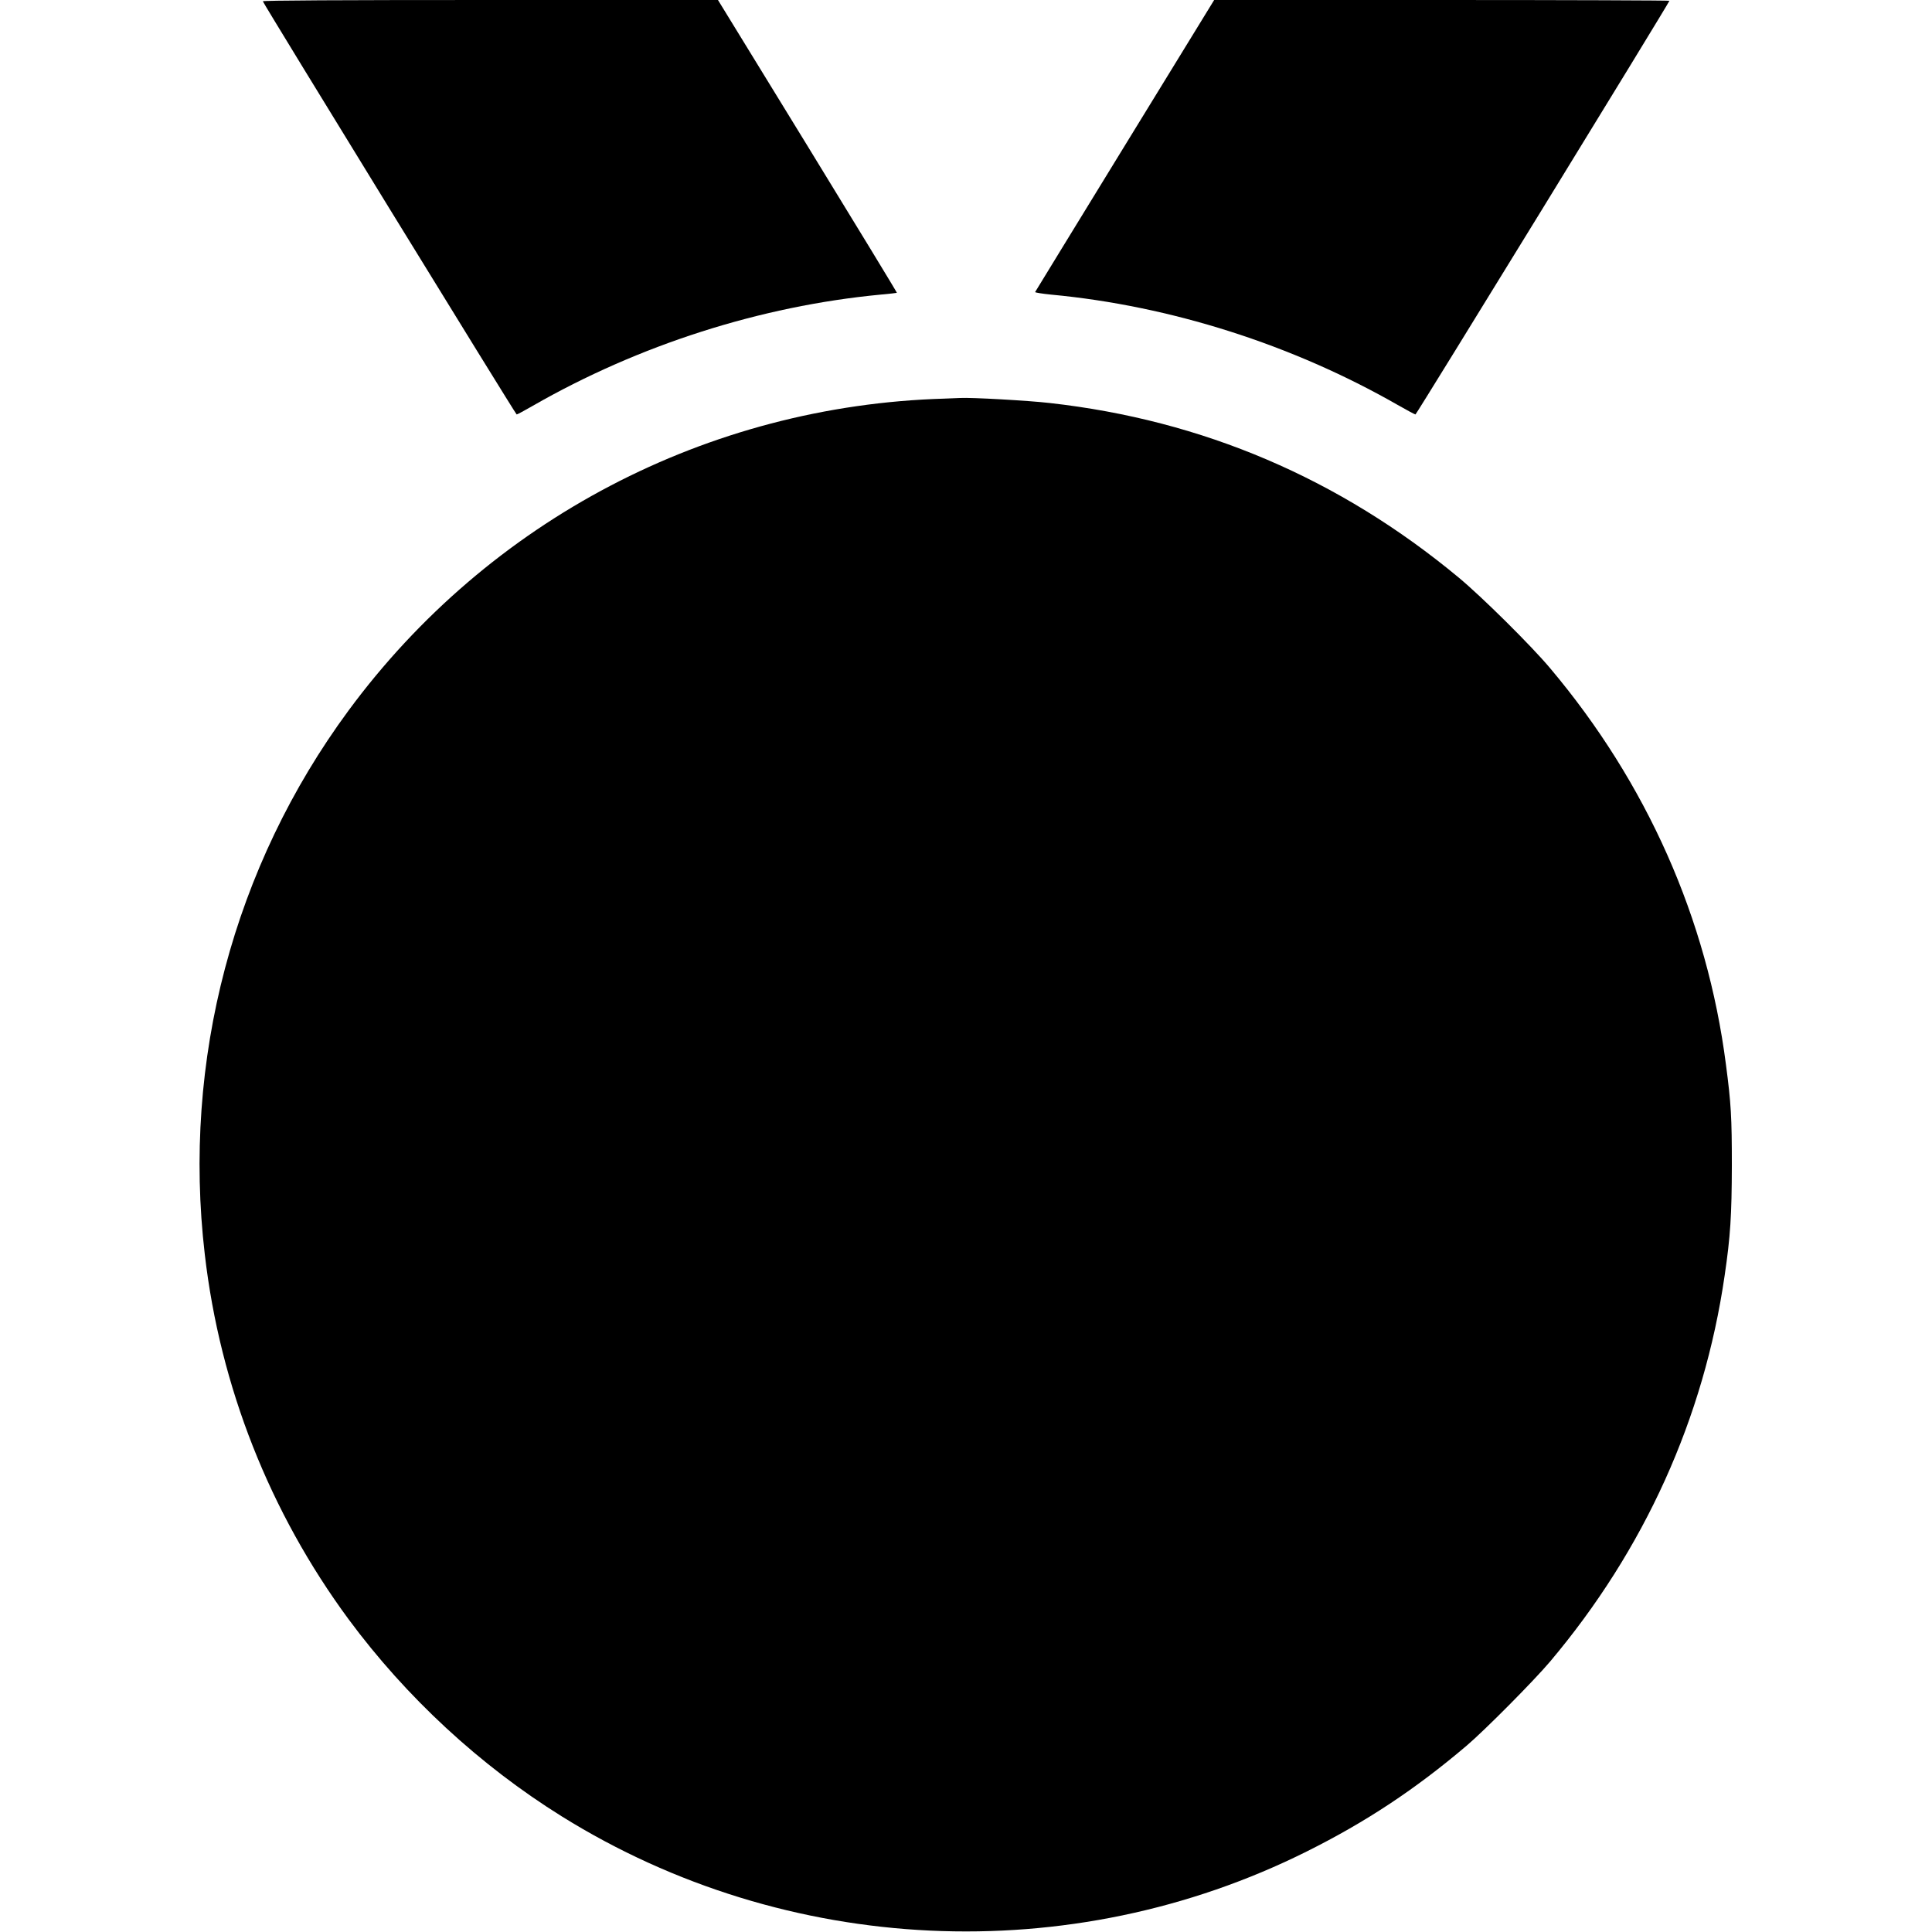 <?xml version="1.0" standalone="no"?>
<!DOCTYPE svg PUBLIC "-//W3C//DTD SVG 20010904//EN"
 "http://www.w3.org/TR/2001/REC-SVG-20010904/DTD/svg10.dtd">
<svg version="1.0" xmlns="http://www.w3.org/2000/svg"
 width="1501pt" height="1501pt" viewBox="0 0 1501 1501"
 preserveAspectRatio="xMidYMid meet">
<g transform="translate(0,1501) scale(0.1,-0.1)"
fill="#000000" stroke="none">
<path d="M2042 15000 c9 -27 1964 -3209 1972 -3210 5 0 61 30 125 67 824 473
1769 775 2701 864 69 6 126 13 128 14 2 2 -310 514 -693 1139 l-697 1136
-1770 0 c-1165 0 -1769 -3 -1766 -10z"/>
<path d="M8739 13879 c-382 -622 -695 -1135 -697 -1138 -1 -4 55 -13 125 -20
927 -87 1872 -388 2690 -856 72 -41 135 -75 140 -75 8 1 1973 3201 1973 3214
0 3 -796 6 -1769 6 l-1768 0 -694 -1131z"/>
<path d="M7335 11913 c-1837 -54 -3536 -944 -4627 -2423 -894 -1213 -1293
-2719 -1117 -4225 119 -1028 504 -2003 1117 -2835 448 -606 1021 -1136 1657
-1532 1745 -1086 3952 -1189 5788 -272 459 229 843 483 1242 822 141 120 521
503 647 652 733 869 1196 1891 1357 3000 45 304 55 470 56 855 0 375 -6 482
-46 785 -146 1133 -615 2188 -1367 3080 -148 176 -529 553 -707 701 -929 772
-1992 1225 -3180 1358 -165 19 -612 44 -695 39 -19 -1 -75 -3 -125 -5z"/>
</g>
</svg>

